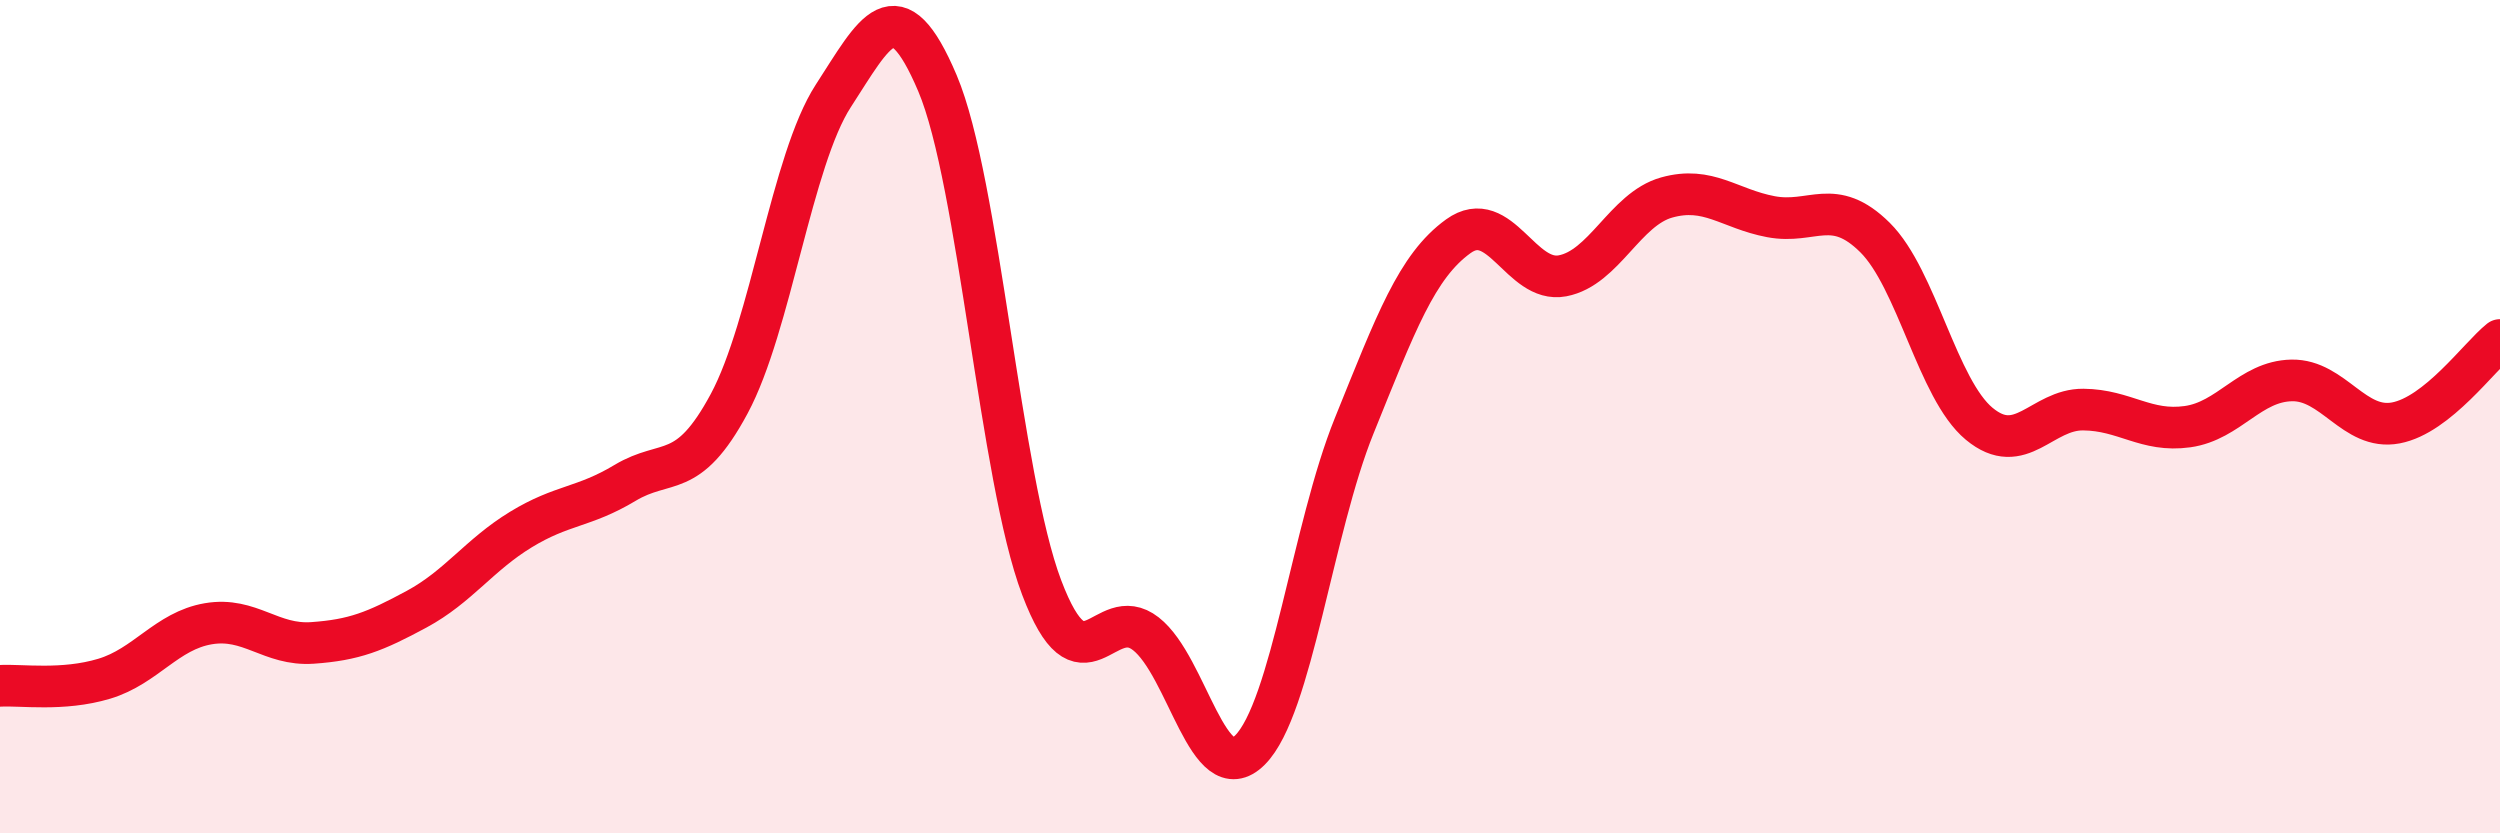 
    <svg width="60" height="20" viewBox="0 0 60 20" xmlns="http://www.w3.org/2000/svg">
      <path
        d="M 0,16.46 C 0.5,16.43 1.5,16.59 2.5,16.29 C 3.5,15.99 4,15.14 5,14.97 C 6,14.8 6.5,15.5 7.5,15.43 C 8.5,15.36 9,15.16 10,14.62 C 11,14.08 11.5,13.32 12.5,12.71 C 13.5,12.1 14,12.19 15,11.59 C 16,10.99 16.5,11.55 17.5,9.69 C 18.5,7.83 19,3.84 20,2.3 C 21,0.76 21.5,-0.36 22.5,2 C 23.5,4.36 24,11.46 25,14.1 C 26,16.74 26.5,14.43 27.5,15.21 C 28.5,15.99 29,19 30,18 C 31,17 31.5,12.69 32.5,10.22 C 33.5,7.75 34,6.39 35,5.67 C 36,4.95 36.5,6.81 37.5,6.62 C 38.5,6.43 39,5.02 40,4.74 C 41,4.46 41.5,5.01 42.5,5.2 C 43.5,5.39 44,4.71 45,5.7 C 46,6.69 46.5,9.34 47.5,10.17 C 48.5,11 49,9.82 50,9.83 C 51,9.84 51.5,10.38 52.5,10.24 C 53.5,10.1 54,9.15 55,9.13 C 56,9.11 56.5,10.34 57.5,10.15 C 58.5,9.96 59.5,8.56 60,8.16L60 20L0 20Z"
        fill="#EB0A25"
        opacity="0.1"
        stroke-linecap="round"
        stroke-linejoin="round"
      />
      <path
        d="M 0,16.46 C 0.5,16.43 1.5,16.59 2.5,16.29 C 3.5,15.99 4,15.14 5,14.97 C 6,14.8 6.5,15.5 7.5,15.43 C 8.5,15.36 9,15.16 10,14.62 C 11,14.08 11.5,13.32 12.5,12.71 C 13.5,12.1 14,12.19 15,11.59 C 16,10.99 16.5,11.55 17.5,9.69 C 18.5,7.83 19,3.84 20,2.3 C 21,0.76 21.5,-0.36 22.5,2 C 23.5,4.36 24,11.46 25,14.1 C 26,16.74 26.5,14.43 27.5,15.21 C 28.5,15.99 29,19 30,18 C 31,17 31.5,12.69 32.5,10.22 C 33.5,7.75 34,6.39 35,5.67 C 36,4.95 36.5,6.81 37.5,6.62 C 38.5,6.43 39,5.02 40,4.74 C 41,4.46 41.5,5.01 42.5,5.2 C 43.5,5.39 44,4.71 45,5.7 C 46,6.69 46.5,9.34 47.5,10.17 C 48.5,11 49,9.82 50,9.83 C 51,9.84 51.5,10.38 52.5,10.24 C 53.5,10.1 54,9.15 55,9.13 C 56,9.11 56.5,10.34 57.5,10.15 C 58.5,9.96 59.5,8.56 60,8.16"
        stroke="#EB0A25"
        stroke-width="1"
        fill="none"
        stroke-linecap="round"
        stroke-linejoin="round"
      />
    </svg>
  